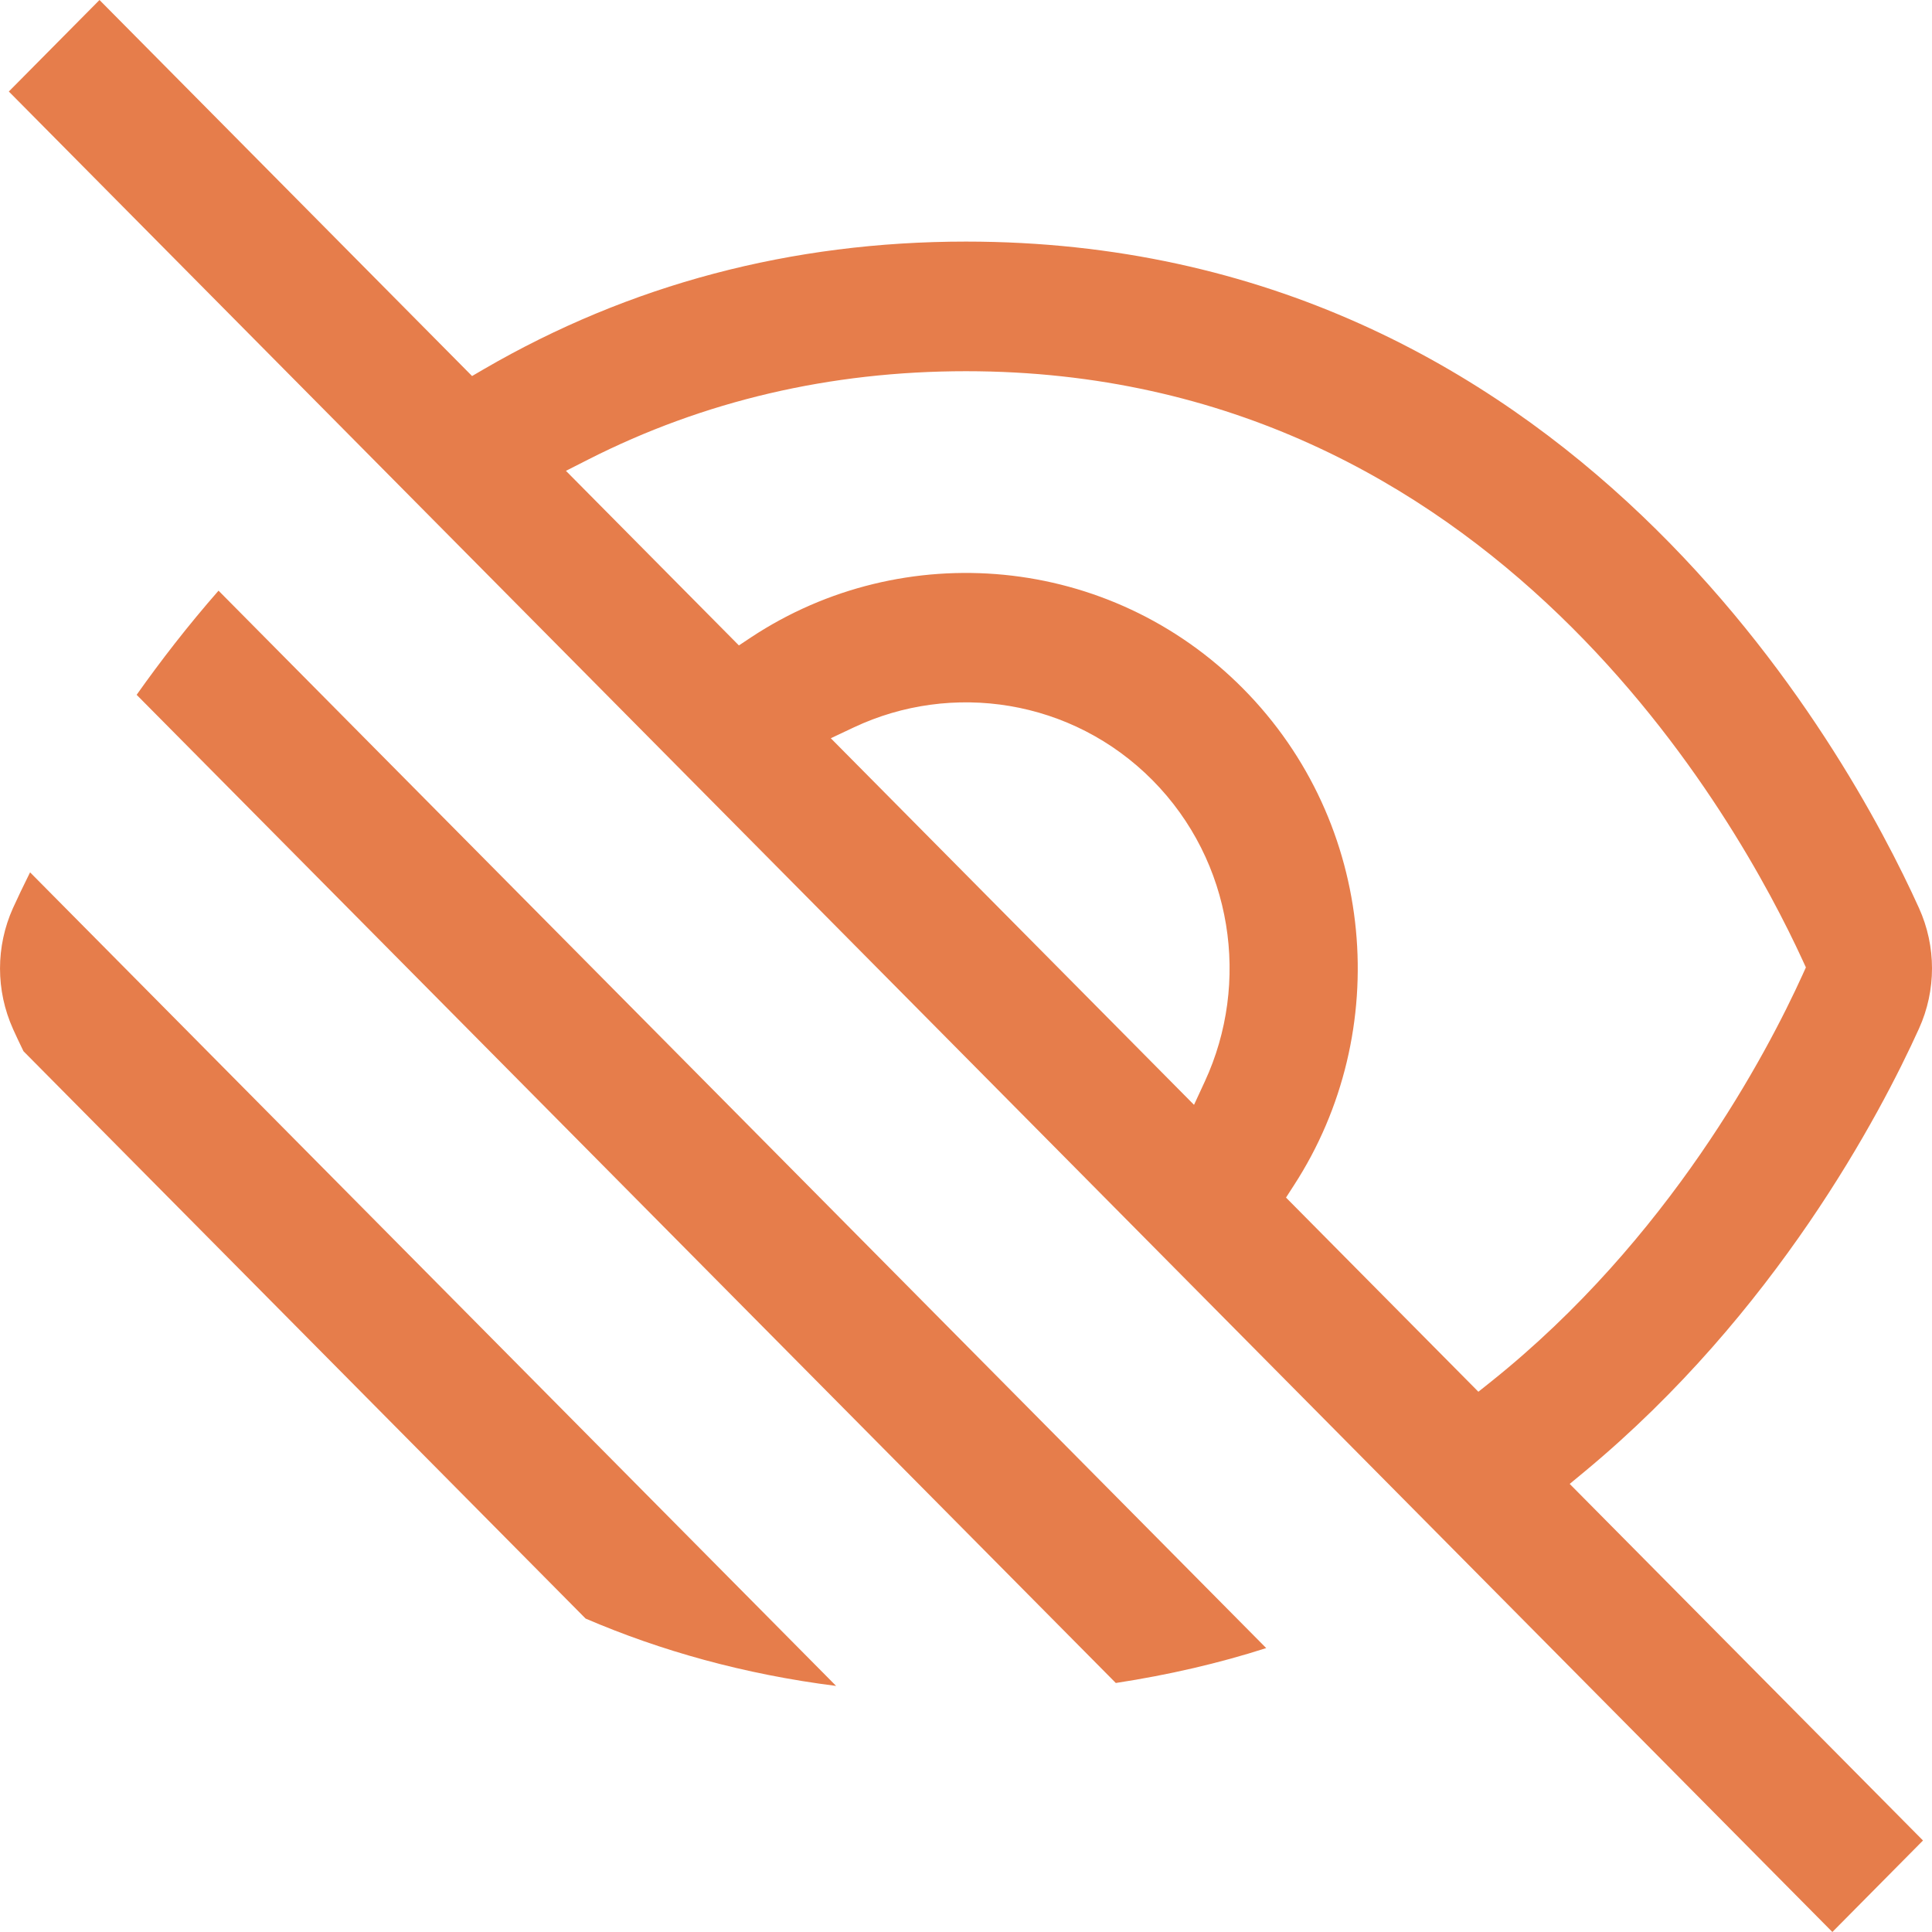 <svg width="44" height="44" viewBox="0 0 44 44" fill="none" xmlns="http://www.w3.org/2000/svg">
<path fill-rule="evenodd" clip-rule="evenodd" d="M0.296 23.434L0.296 23.433C-0.098 22.557 -0.098 21.556 0.295 20.682C0.402 20.447 0.533 20.171 0.685 19.867L19.042 38.396C16.944 38.13 15.044 37.595 13.337 36.862L0.536 23.942L0.531 23.933C0.443 23.751 0.361 23.58 0.296 23.434ZM22 5.502C35.739 5.502 42.075 17.082 43.703 20.679C44.099 21.552 44.099 22.555 43.703 23.427C42.823 25.371 40.442 29.904 36.096 33.508L35.749 33.795L43.795 41.916L41.731 44L0.201 2.084L2.266 0L10.751 8.564L11.022 8.406C14.336 6.48 18.019 5.502 22 5.502ZM13.391 10.468L12.889 10.723L16.828 14.699L17.105 14.515C20.568 12.226 25.272 12.617 28.311 15.683C31.35 18.751 31.737 23.499 29.468 26.995L29.288 27.274L33.669 31.696L33.954 31.469C38.021 28.22 40.24 23.986 41.05 22.204L41.128 22.032L41.049 21.86C39.636 18.791 34.04 8.454 22 8.454C18.913 8.454 16.026 9.128 13.391 10.468ZM27.439 24.63C28.478 22.384 28.083 19.623 26.247 17.768C24.41 15.916 21.673 15.516 19.447 16.565L18.921 16.813L27.193 25.162L27.439 24.63ZM28.837 37.534L4.977 13.452C4.277 14.251 3.659 15.051 3.112 15.824L25.412 38.329C26.619 38.144 27.763 37.879 28.837 37.534Z" fill="#E67D4B"/>
</svg>
